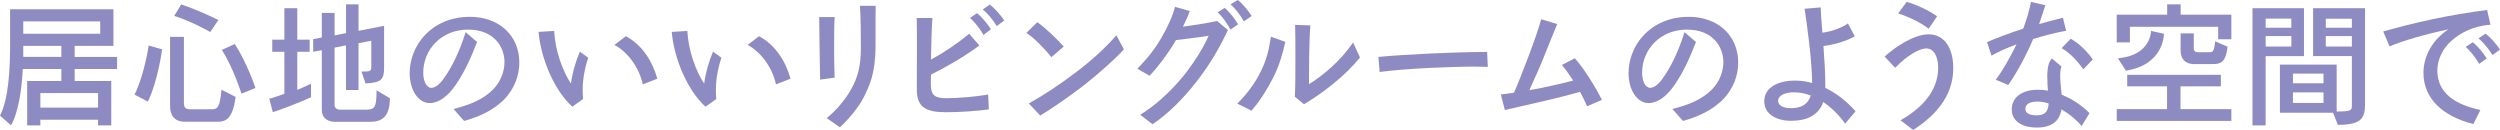 <?xml version="1.0" encoding="UTF-8"?><svg id="b" xmlns="http://www.w3.org/2000/svg" viewBox="0 0 1133.57 58.93"><defs><style>.d{fill:#8e8bc2;stroke-width:0px;}</style></defs><g id="c"><path class="d" d="M44.47,56.86v-2.56h-26.17v2.56h-5.98v-20.13h15.5v-5.43H10.31c-.37,8.3-1.77,19.34-5.31,25.5l-5-4.33c3.97-7.87,4.58-21.41,4.58-32.33V4.21h46.85v16.59h-17.57v5h19.22v5.49h-19.22v5.43h16.59v20.13h-5.98ZM45.45,9.7H10.55v5.61h34.89v-5.61ZM27.82,20.8H10.55v5h17.26v-5ZM44.47,42.21h-26.17v6.59h26.17v-6.59Z"/><path class="d" d="M61,42.89c4.51-8.97,6.41-22.27,6.41-22.27l6.1,1.77s-1.89,14.34-6.47,23.67l-6.04-3.17ZM83.94,55.21c-4.94,0-6.83-2.99-6.83-7.2v-31.3h6.28v29.47c0,2.38.49,3.36,2.62,3.36h10.07c2.38,0,3.66-.67,4.33-8.85l6.41,3.23c-1.34,10.86-5.06,11.29-8.48,11.29h-14.4ZM95.35,14.52s-7.56-4.45-16.35-7.32l3.17-5.19c8.6,2.87,16.84,7.08,16.84,7.08l-3.66,5.43ZM109.5,42.46s-3.84-12.02-8.91-19.83l5.86-2.68c5.55,8.48,9.39,19.95,9.39,19.95l-6.34,2.56Z"/><path class="d" d="M141.03,44.04s-5.67,2.87-17.33,6.83l-1.59-6.1c2.44-.61,4.76-1.53,6.83-2.26v-19.03h-5.49v-5.49h5.49V3.72h5.86v14.27h5.61v5.49h-5.61v17.26c4.33-1.77,6.22-2.81,6.22-2.81v6.1ZM151.4,55.21s-5.49,0-5.49-5.43v-27.03l-3.9.73v-5.74l3.9-.73V5.86h5.8v10.19l5.19-1.04V1.95h5.67v12.02l11.59-2.26v18.73c0,5.73-1.22,7.02-8.42,7.38l-1.83-5.37c4.45,0,4.45-.24,4.45-2.62v-11.35l-5.8,1.1v21.23h-5.67v-20.25l-5.19,1.04v25.99c0,2.2,2.44,2.14,2.44,2.14h10.68c4.82,0,5.92-.06,5.92-8.78l6.04,3.6c0,8.66-3.9,10.68-8.85,10.68h-16.53Z"/><path class="d" d="M205.63,49.41c7.2-1.83,13.36-4.15,18.06-8.97,3.29-3.36,5.06-7.99,5.06-12.32,0-6.59-4.51-14.7-16.53-14.7s-20.31,8.97-20.31,19.58c0,3.6,1.4,6.83,3.66,6.83,1.59,0,3.6-1.4,5.31-3.78,3.9-5.19,7.56-12.81,10.25-21.47l5.19,4.45c-2.2,5.67-5.12,12.81-9.64,19.4-3.48,5.12-7.62,8.3-11.83,8.3-5.31,0-9.09-6.1-9.09-13.54,0-12.51,9.82-25.56,27.33-25.56,12.99,0,22.39,8.3,22.39,20.74,0,6.1-2.38,11.84-6.41,16.23-5.43,5.73-12.44,8.48-18.61,10.25l-4.82-5.43Z"/><path class="d" d="M259.5,48.38c-7.93-7.2-14.15-21.17-15.31-33.92l7.08-.43c.49,9.09,3.84,18.12,7.62,23.91.55-4.7,2.38-10.8,4.03-14.52l3.78,2.75c-1.28,3.78-2.5,9.21-2.5,14.58,0,1.4.06,2.81.18,4.15l-4.88,3.48ZM291.46,38.25c-1.83-8.48-7.69-15.25-12.87-17.87l5.19-3.97c7.32,3.9,12.02,11.22,14.27,19.28l-6.59,2.56Z"/><path class="d" d="M319.89,48.38c-7.93-7.2-14.15-21.17-15.31-33.92l7.08-.43c.49,9.09,3.84,18.12,7.63,23.91.55-4.7,2.38-10.8,4.03-14.52l3.78,2.75c-1.28,3.78-2.5,9.21-2.5,14.58,0,1.4.06,2.81.18,4.15l-4.88,3.48ZM351.85,38.25c-1.83-8.48-7.69-15.25-12.87-17.87l5.19-3.97c7.32,3.9,12.02,11.22,14.28,19.28l-6.59,2.56Z"/><path class="d" d="M371.86,36.11l-.24-14.82-.18-13.54h7.02c-.24,2.93-.24,9.76-.24,15.43,0,3.72.12,9.09.24,12.02l-6.59.91ZM374.85,53.56c4.21-3.36,8.6-8.6,10.92-12.81,3.17-5.49,4.58-10.74,4.58-19.34,0-6.35-.06-13.12-.43-18.79h7.14c-.06,2.07-.06,5.43-.06,8.85v9.21c0,12.87-2.93,18.61-5.43,23.55-2.38,4.76-7.44,10.49-10.74,13.48l-5.98-4.15Z"/><path class="d" d="M448.35,49.6c-5.43.73-12.63,1.28-19.46,1.28-8.66,0-13.18-2.01-13.18-10.19,0-4.58.06-13.12.06-20.44,0-5.43-.06-10.25-.12-12.08h7.14c-.31,3.29-.55,12.51-.67,18.85,6.1-3.29,12.14-7.38,17.33-11.71l4.64,5.31c-6.34,4.7-14.7,9.64-21.96,13.18,0,1.95-.06,3.54-.06,4.45,0,5.31,2.2,6.28,7.2,6.28s13.91-.73,18.79-1.71l.3,6.77ZM445.92,15.86c-1.65-3.05-4.27-6.16-6.1-7.75l3.17-2.14c2.38,1.83,4.94,5.12,6.34,7.32l-3.42,2.56ZM451.95,11.83c-1.77-2.99-4.45-6.04-6.34-7.56l3.17-2.2c2.44,1.83,5.12,5,6.59,7.2l-3.42,2.56Z"/><path class="d" d="M476.72,25.93c-2.99-3.84-8.36-9.27-11.35-10.98l4.94-4.88c3.42,2.2,9.39,8.05,12.02,11.04l-5.61,4.82ZM466.47,46.91c6.71-3.72,13.91-8.42,21.66-14.34,6.28-4.7,13.54-11.22,18.06-16.59l3.42,6.41c-4.45,4.82-11.16,10.74-17.69,15.92-6.34,4.94-14.82,10.86-20.25,14.09l-5.19-5.49Z"/><path class="d" d="M516.98,52.04c6.65-4.03,13.6-10.25,19.64-17.63,4.15-5.12,9.03-12.63,11.41-18.18-3.42.61-11.16,1.46-14.82,1.95l-1.1,1.89c-2.62,4.27-7.08,10.37-10.86,14.27l-5.55-3.17c4.45-4.58,7.99-8.91,10.92-14.09,2.81-4.76,5.12-9.82,6.16-13.97l6.71,1.89c-.79,2.2-1.89,4.64-3.11,7.08,4.39-.55,11.29-1.65,15.5-2.56l4.88,4.09c-3.29,7.08-7.63,14.95-14.34,23.55-5.67,7.26-12.69,14.46-19.83,19.16l-5.61-4.27ZM557.91,13.42c-1.59-3.11-4.03-6.28-5.8-7.87l3.23-1.95c2.26,1.89,4.76,5.19,6.04,7.44l-3.48,2.38ZM564.01,9.7c-1.65-3.05-4.21-6.16-6.04-7.75l3.29-1.95c2.32,1.77,4.88,5.06,6.28,7.26l-3.54,2.44Z"/><path class="d" d="M561.02,46.97c4.09-4.03,8.11-9.15,10.86-15.01,2.32-4.7,3.6-9.58,4.39-15.31l6.53,2.32c-1.1,5-2.68,10.62-5.37,15.98-2.62,5.25-6.34,11.16-10,15.25l-6.41-3.23ZM587.13,43.86c.24-4.64.24-11.83.24-17.33s0-11.22-.12-15.25l6.89.24c-.61,8.17-.61,21.41-.61,26.6,2.56-1.46,6.65-4.45,10.13-7.63,3.54-3.17,6.83-6.83,9.88-11.22l3.11,6.83c-3.29,4.03-7.26,7.93-12.14,11.9-4.7,3.9-10,7.32-13.24,9.27l-4.15-3.42Z"/><path class="d" d="M674.61,30.32c-1.89-.06-3.97-.12-6.1-.12-6.83,0-14.4.37-20.74.61-7.14.37-15.98.98-22.21,1.83l-.55-6.83c5.67-.55,14.52-1.1,22.88-1.52,6.77-.31,18.42-.73,25.2-.73h1.22l.31,6.77Z"/><path class="d" d="M719.62,48.19c-.85-2.07-1.95-4.27-3.17-6.53-4.27,1.16-10.43,2.81-15.62,3.97l-18.48,4.27-1.83-7.08c1.71-.18,3.78-.43,5.98-.79,1.52-3.42,4.7-11.41,6.59-16.53,1.89-5,4.58-12.44,5.73-16.78l7.26,2.2c-1.77,4.09-4.15,10.25-6.16,15.19-1.34,3.42-4.45,10.43-6.47,14.76,1.95-.31,3.84-.67,5.67-1.04,5.37-1.1,10.55-2.32,14.21-3.29-1.71-2.68-3.48-5.12-5.12-7.08l5.86-3.05c4.33,4.88,9.09,12.63,12.32,18.85l-6.77,2.93Z"/><path class="d" d="M758.3,49.41c7.2-1.83,13.36-4.15,18.06-8.97,3.29-3.36,5.06-7.99,5.06-12.32,0-6.59-4.51-14.7-16.53-14.7s-20.31,8.97-20.31,19.58c0,3.6,1.4,6.83,3.66,6.83,1.59,0,3.6-1.4,5.31-3.78,3.9-5.19,7.56-12.81,10.25-21.47l5.19,4.45c-2.2,5.67-5.12,12.81-9.64,19.4-3.48,5.12-7.63,8.3-11.83,8.3-5.31,0-9.09-6.1-9.09-13.54,0-12.51,9.82-25.56,27.33-25.56,12.99,0,22.39,8.3,22.39,20.74,0,6.1-2.38,11.84-6.41,16.23-5.43,5.73-12.45,8.48-18.61,10.25l-4.82-5.43Z"/><path class="d" d="M836.62,56.06c-2.68-3.84-6.16-7.26-9.94-9.82l-.37,1.04c-2.32,5.19-7.32,7.5-14.21,7.5-6.28,0-12.14-2.81-12.14-8.85,0-6.83,7.32-9.39,13.73-9.39,2.81,0,5.49.37,7.99,1.1-.12-10.68-2.32-26.35-3.42-33.67l7.32-.61c0,1.16.06,2.5.18,4.09.12,2.13.31,4.64.55,7.38,3.78-.49,8.54-2.01,11.59-4.21l3.11,5.86c-4.03,2.26-9.4,3.78-14.21,4.39.43,5.86.85,12.14.85,17.87v1.1c5.73,2.75,10.37,6.83,13.73,10.61l-4.76,5.61ZM813.38,41.85c-3.97,0-7.14,1.46-7.14,3.84s2.75,3.36,5.73,3.36c4.58,0,7.81-1.59,9.09-5.73-2.5-.98-5.12-1.46-7.69-1.46Z"/><path class="d" d="M861.75,54.54c12.2-6.96,17.08-15.31,17.08-23.91,0-3.48-1.16-8.66-5.43-8.66-3.23,0-8.79,3.29-14.09,8.78l-4.76-5.12c5.06-4.58,13.48-10.07,19.95-10.07,7.32,0,11.16,6.47,11.16,15.37,0,13.36-9.03,22.08-18.18,28l-5.73-4.39ZM874.5,13.05c-3.6-2.87-9.27-5.55-13.85-6.95l3.9-5.25c4.51,1.28,9.88,3.78,13.79,6.53l-3.84,5.67Z"/><path class="d" d="M904.94,36.17c3.36-4.51,6.83-10.74,9.4-16.04-4.15,1.52-8.36,3.36-11.35,5.12l-2.01-6.16c4.03-1.77,10.68-4.27,16.41-6.1,1.53-4.03,2.68-8.11,3.54-12.14l6.47,1.52c-.73,2.38-1.71,5.37-2.81,8.54,3.97-1.16,7.87-2.13,10.8-2.87l1.46,5.92c-4.39.73-9.94,2.2-14.95,3.72-2.99,7.08-7.14,14.89-11.29,20.86l-5.67-2.38ZM943.86,57.16c-2.07-2.62-5.43-5.43-9.09-7.56-.85,4.76-3.78,8.24-11.35,8.24-5.8,0-11.23-2.44-11.23-8.24,0-6.1,5.55-8.91,11.71-8.91,1.59,0,3.17.12,4.7.43-.18-2.07-.3-4.33-.3-6.53v-.98c.12-2.99.61-5.61,2.07-7.08l4.33,3.6c-.43,1.16-.55,2.75-.55,4.51,0,2.56.43,5.61.67,8.3,5.06,2.01,9.52,5.18,12.63,8.36l-3.6,5.86ZM923.79,46.06c-3.6,0-5.43,1.28-5.43,3.36,0,2.26,2.56,2.87,5.19,2.87,4.03,0,5.12-2.07,5.37-5.37-1.77-.55-3.48-.86-5.12-.86ZM944.66,31.42c-2.62-3.66-6.16-7.56-9.88-9.58l4.15-4.27c3.78,2.07,7.63,5.92,10,9.39l-4.27,4.45Z"/><path class="d" d="M1005.78,17.81v-5.67h-40.02v7.08h-5.98V6.65h22.88V1.95h6.1v4.7h23v11.16h-5.98ZM959.78,54.84v-5.37h22.82v-10.31h-18.06v-5.25h42.46v5.25h-18.3v10.31h23.06v5.37h-51.98ZM960.33,26.42c15.07-1.28,15.01-12.38,15.01-12.38l5.86,1.28s.18,14.03-17.26,16.72l-3.6-5.61ZM994.55,29.04c-1.04,0-5.8-.3-5.8-6.16v-7.75h5.98v7.02c0,1.59,1.77,1.52,1.77,1.52h5.37c1.46,0,2.07-.24,2.56-4.94l5.61,2.44c-.85,7.69-3.6,7.87-6.95,7.87h-8.54Z"/><path class="d" d="M1021.33,56.86V3.72h23.36v21.72h-17.39v31.42h-5.98ZM1038.96,8.42h-11.65v4.15h11.65v-4.15ZM1038.96,16.35h-11.65v4.76h11.65v-4.76ZM1057.87,51.12h-24.1v-21.84h25.74v21.29c6.71,0,6.89-.61,6.89-2.69v-22.45h-17.57V3.72h23.55v43.5c0,6.41-1.77,9.39-12.32,9.39l-2.2-5.49ZM1053.54,33.37h-13.85v4.39h13.85v-4.39ZM1053.54,41.91h-13.85v4.76h13.85v-4.76ZM1066.41,8.48h-11.83v4.09h11.83v-4.09ZM1066.41,16.35h-11.83v4.76h11.83v-4.76Z"/><path class="d" d="M1121.49,56.25c-14.03-3.54-22.63-11.71-22.63-23.18,0-7.99,4.45-15.31,11.35-19.77-10.25,2.14-21.41,5.37-26.72,7.75l-2.87-6.77c5.55-1.59,12.93-3.54,22.21-5.55,7.75-1.65,17.2-3.23,24.89-4.21l1.53,6.71c-8.05.49-14.03,3.97-17.81,7.38-3.78,3.36-6.28,8.3-6.28,13.36,0,10.37,8.3,15.5,19.52,17.88l-3.17,6.41ZM1124.12,28.98c-1.65-2.99-4.27-6.16-6.1-7.69l3.17-2.13c2.38,1.77,4.94,5.06,6.34,7.32l-3.42,2.5ZM1130.16,24.95c-1.77-2.93-4.45-6.04-6.34-7.56l3.17-2.13c2.44,1.77,5.12,5,6.59,7.2l-3.42,2.5Z"/></g></svg>